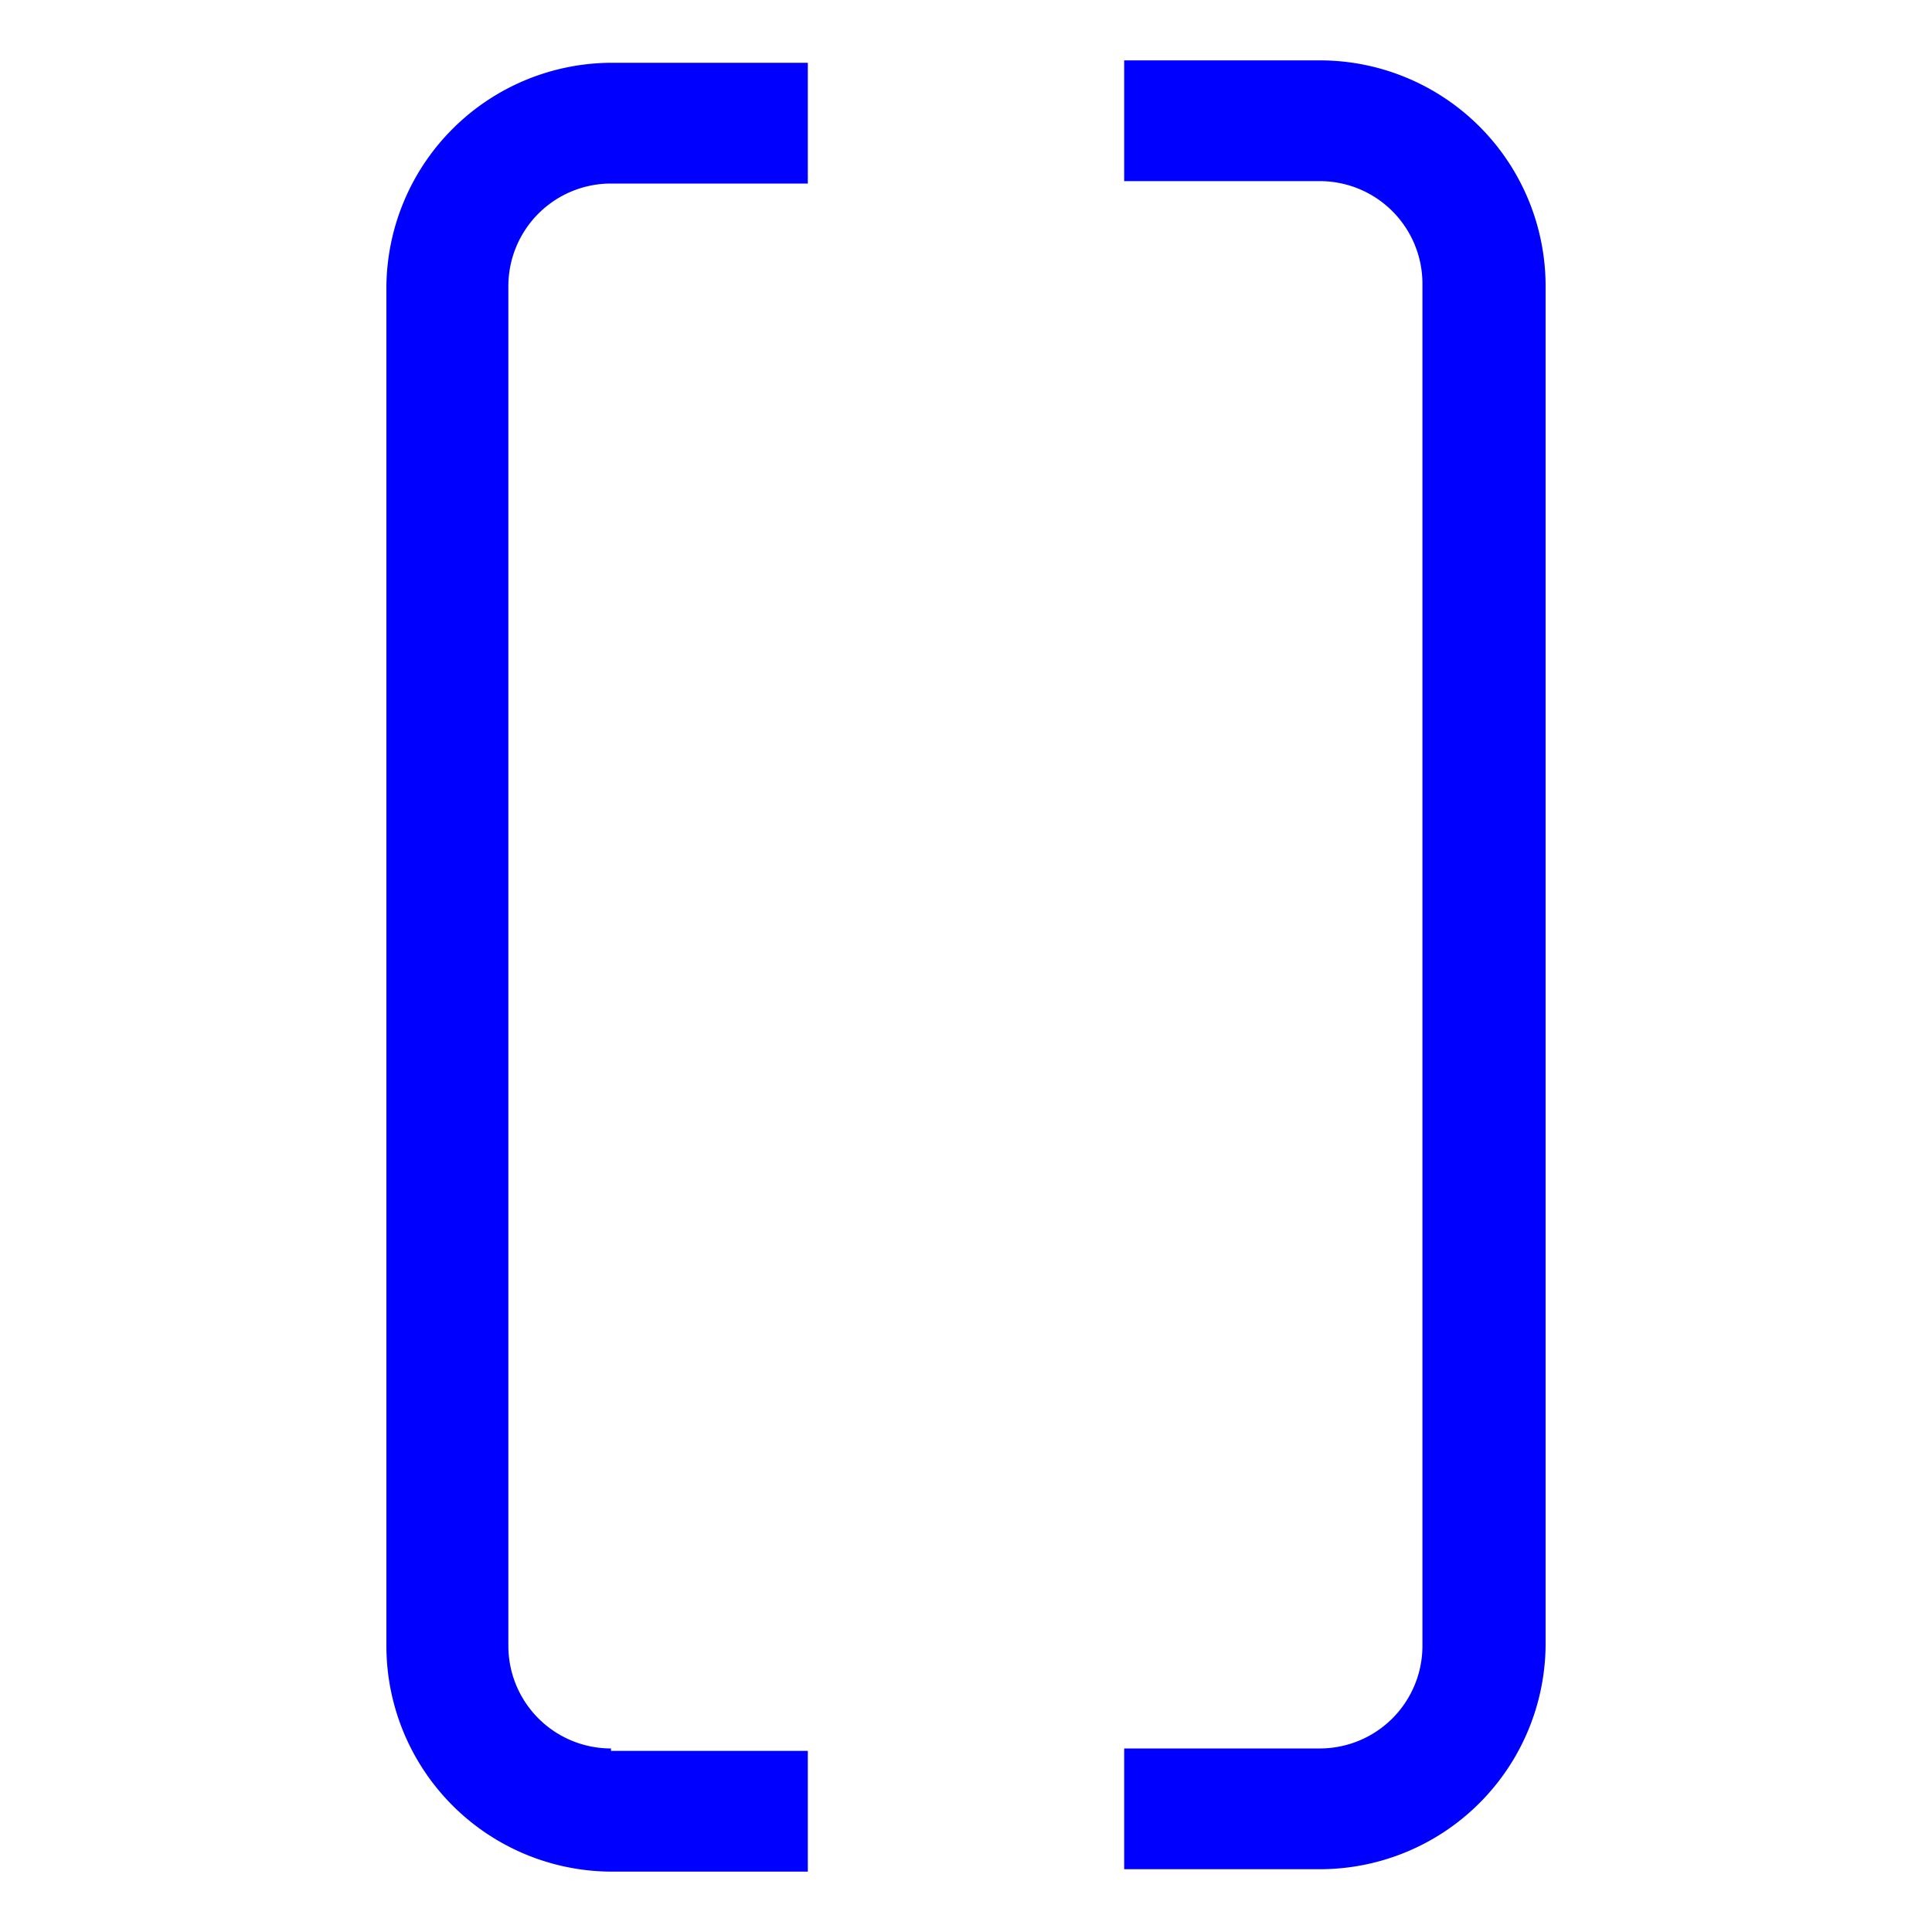 <svg id="レイヤー_1" data-name="レイヤー 1" xmlns="http://www.w3.org/2000/svg" width="16" height="16" viewBox="0 0 16 16">
  <defs>
    <style>
      .cls-1 {
        fill: blue;
      }

      .cls-2 {
        fill: none;
      }
    </style>
  </defs>
  <title>icon_af-large-zone_b</title>
  <g>
    <path class="cls-1" d="M10.94,0.5H9.31v1h1.62a0.85,0.85,0,0,1,.85.85V13.63a0.85,0.85,0,0,1-.85.85H9.31v1h1.62a1.87,1.87,0,0,0,1.87-1.87V2.37A1.87,1.87,0,0,0,10.94.5Z"/>
    <path class="cls-1" d="M5.06,14.48a0.85,0.85,0,0,1-.85-0.85V2.37a0.85,0.85,0,0,1,.85-0.85H6.69v-1H5.06A1.87,1.87,0,0,0,3.2,2.37V13.63A1.87,1.87,0,0,0,5.06,15.5H6.69v-1H5.06Z"/>
  </g>
  <rect class="cls-2" width="16" height="16"/>
</svg>
